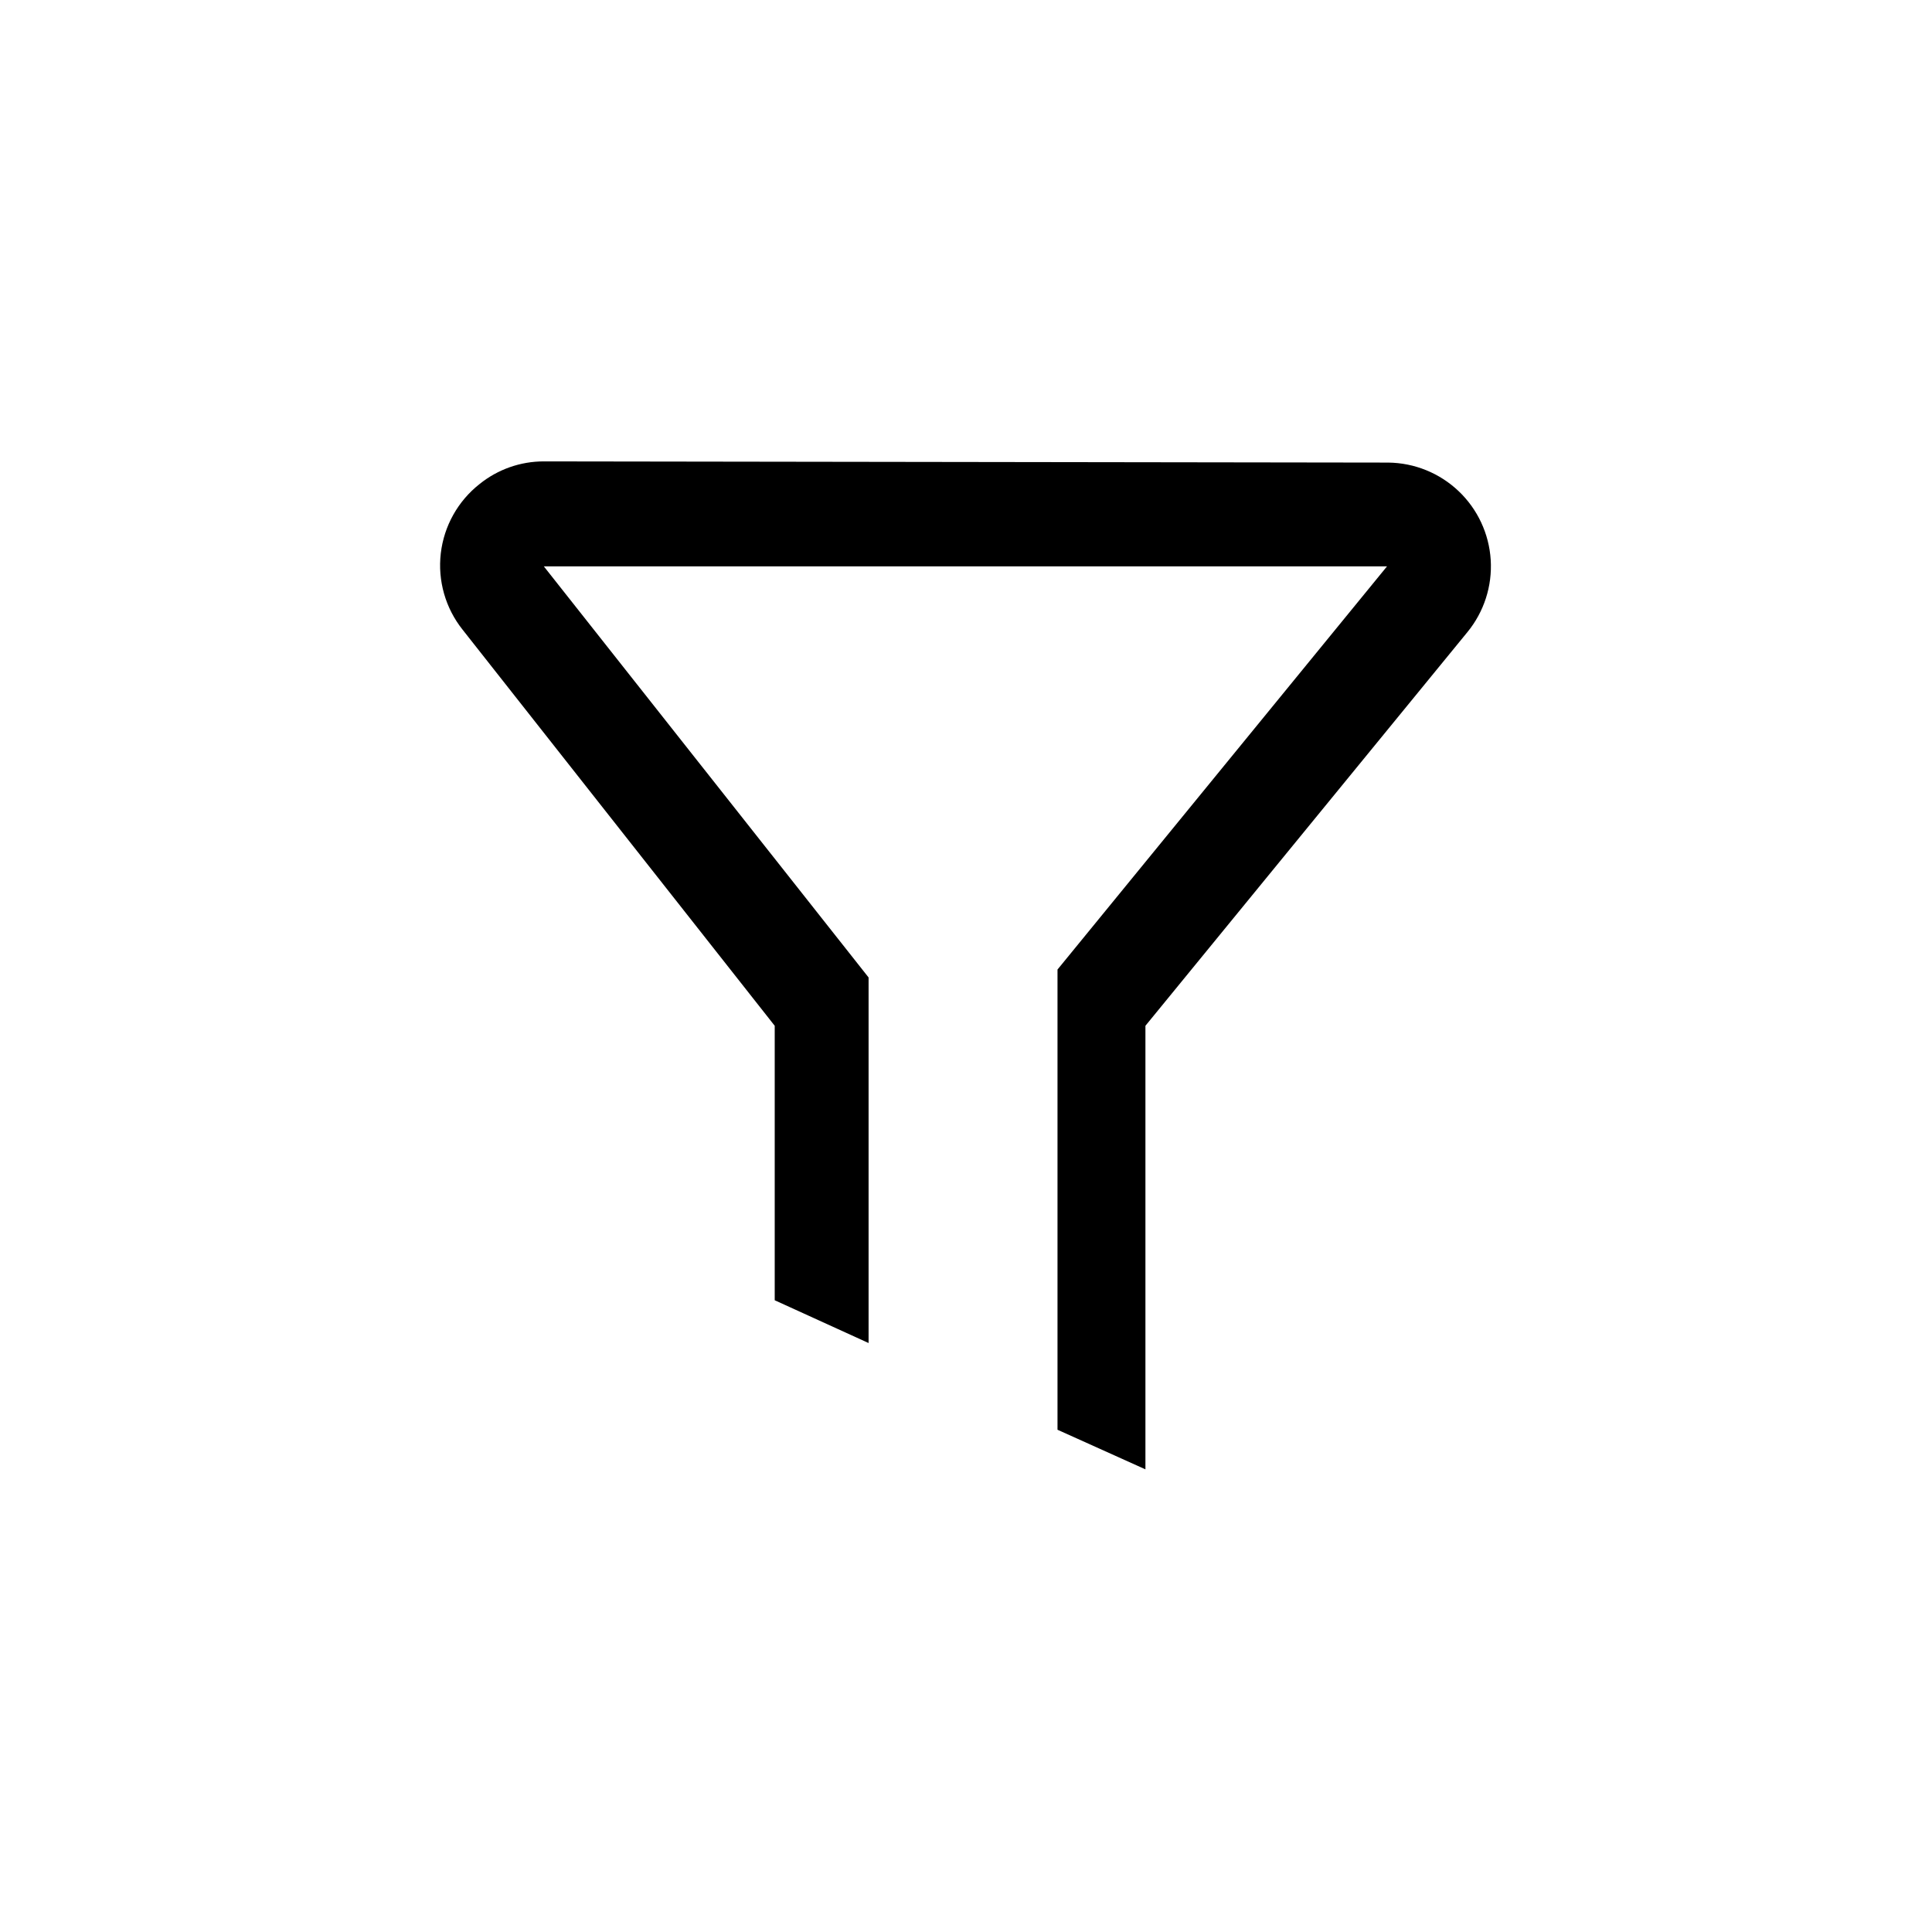 <?xml version="1.0" encoding="UTF-8"?>
<!-- Uploaded to: SVG Repo, www.svgrepo.com, Generator: SVG Repo Mixer Tools -->
<svg fill="#000000" width="800px" height="800px" version="1.1" viewBox="144 144 512 512" xmlns="http://www.w3.org/2000/svg">
 <path d="m511.89 266.59c6.945 0.07 13.605 2.769 18.645 7.551s8.082 11.293 8.52 18.227c0.434 6.93-1.77 13.773-6.172 19.145l-85.332 104.33v117.55l-23.301-10.496v-121.96l87.328-106.85h-223.46l86.066 108.95v96.879l-24.875-11.336v-72.738l-82.707-104.96c-4.551-5.711-6.633-13-5.785-20.254 0.848-7.25 4.555-13.863 10.297-18.371 4.82-3.879 10.82-5.988 17.004-5.984z"/>
</svg>